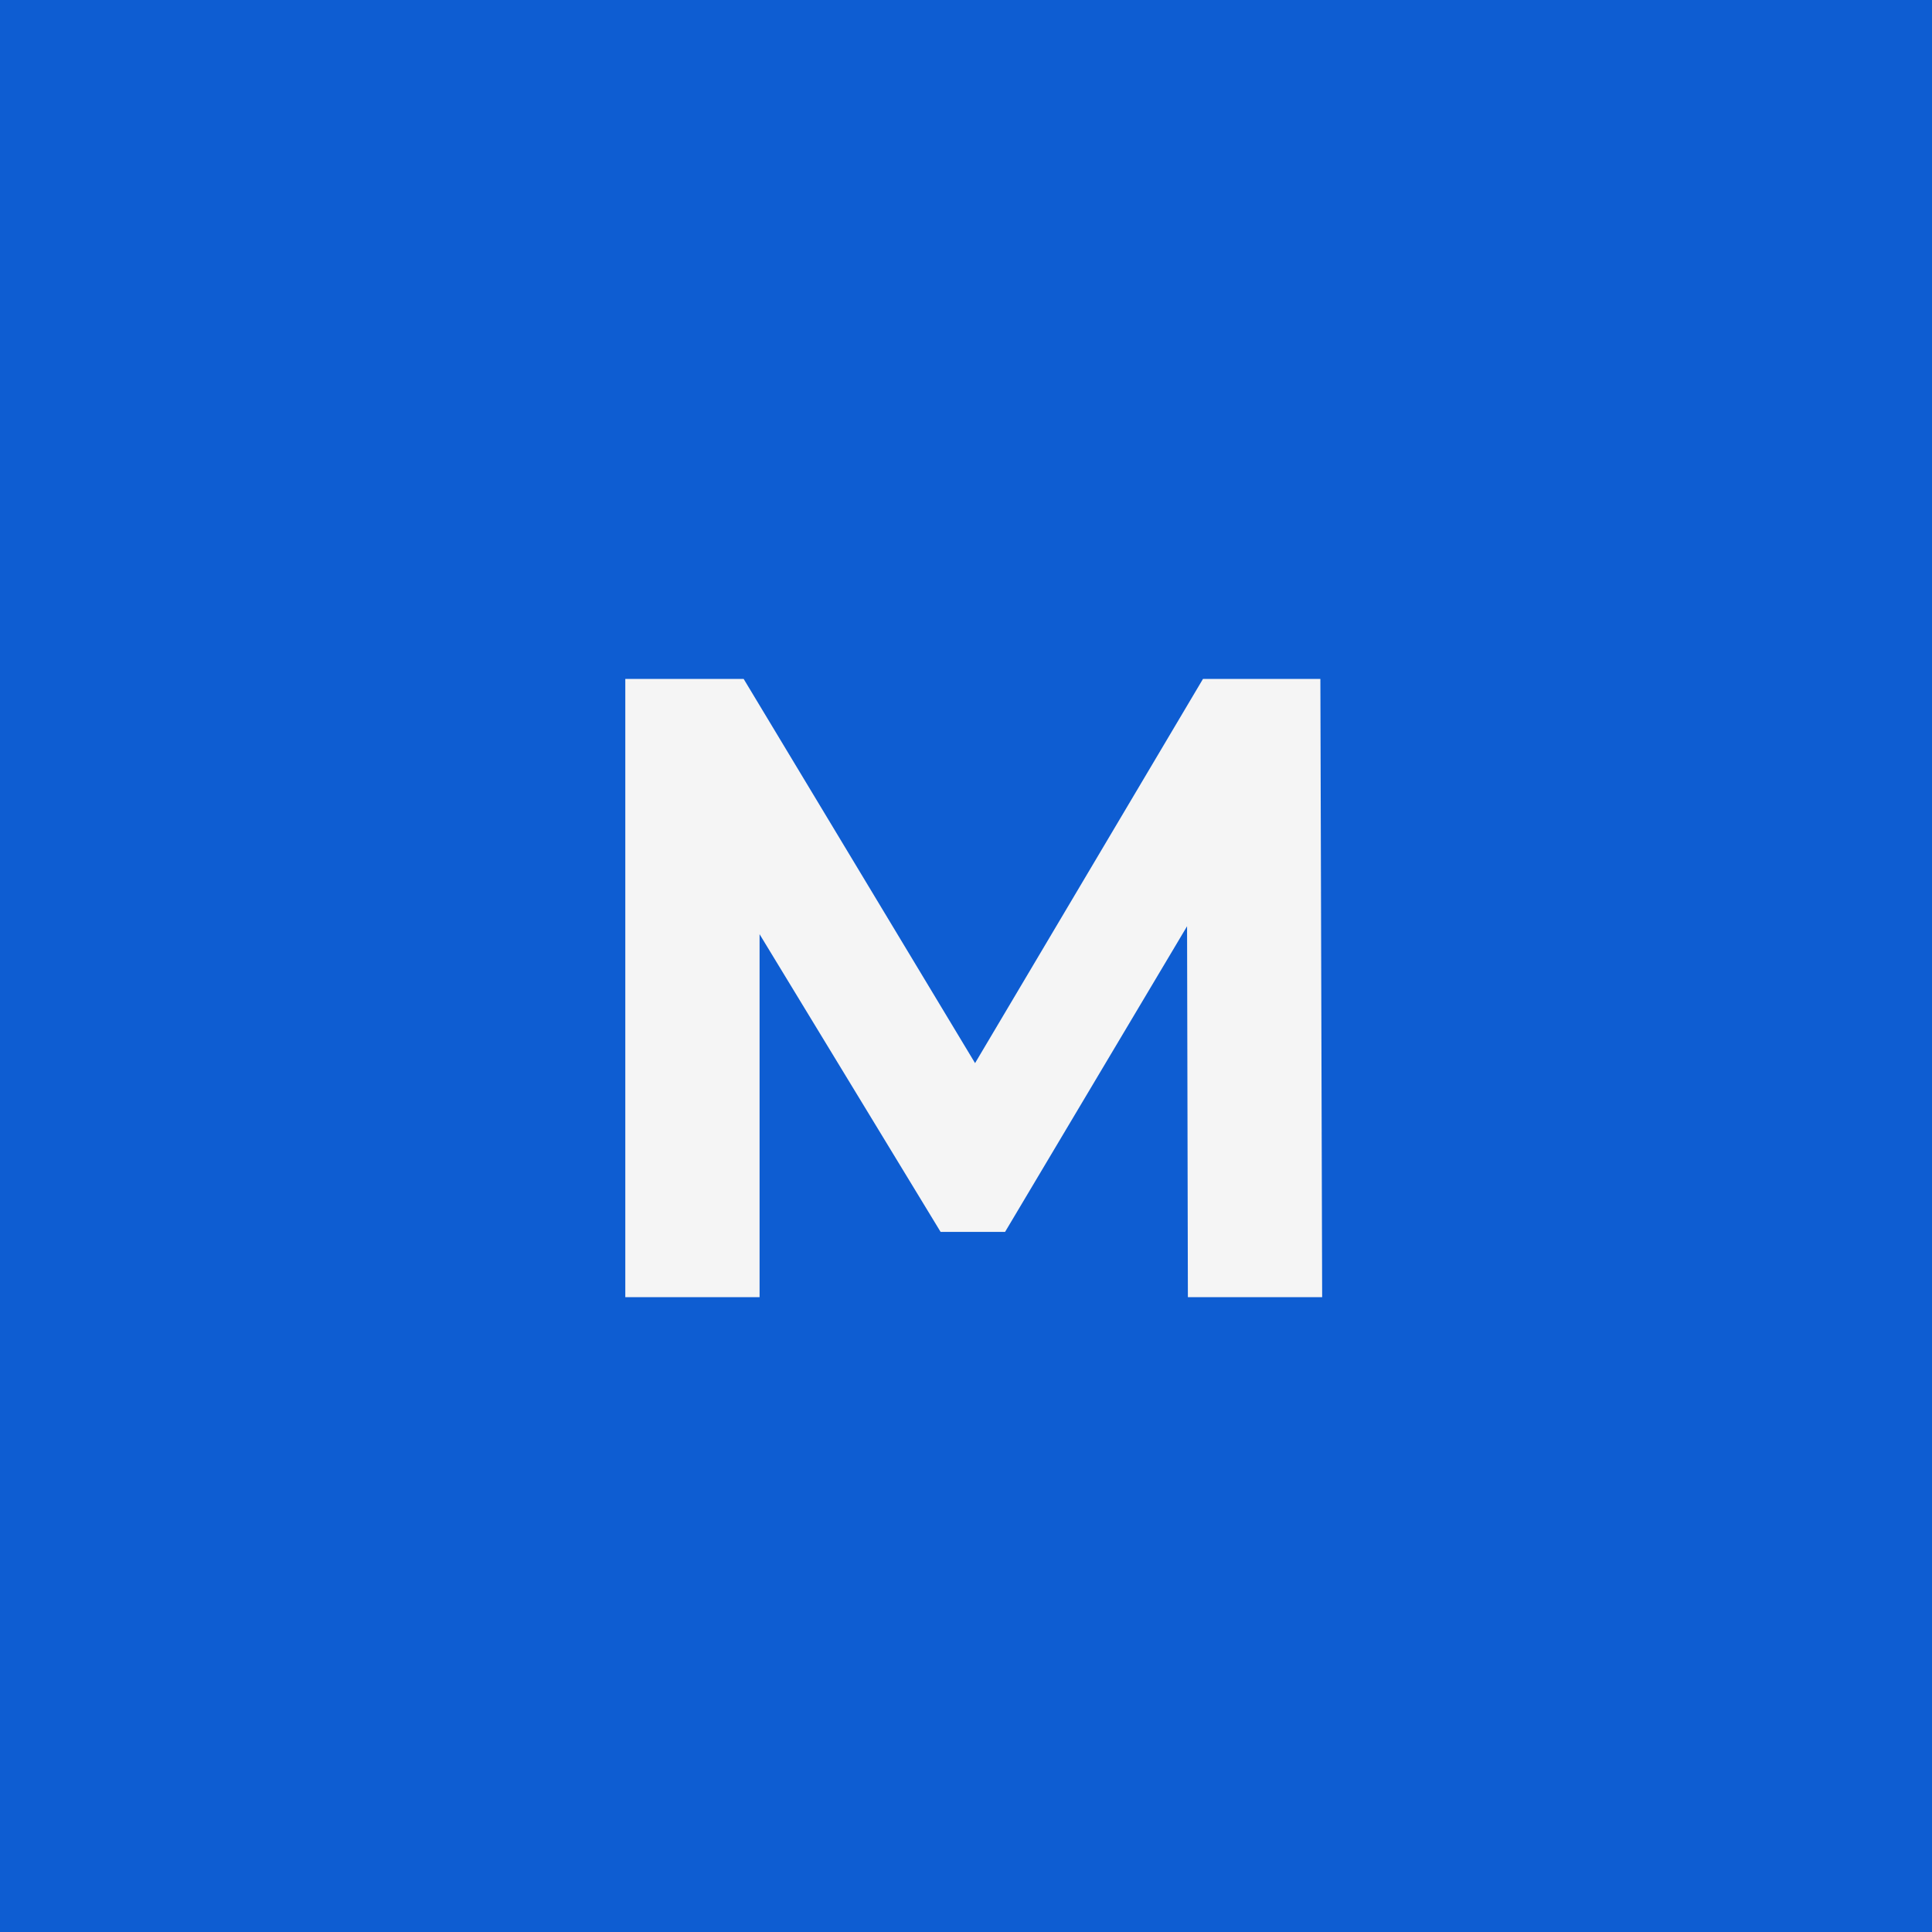 <?xml version="1.0" encoding="UTF-8"?> <svg xmlns="http://www.w3.org/2000/svg" width="26" height="26" viewBox="0 0 26 26" fill="none"><rect width="26" height="26" fill="#0E5DD2"></rect><path d="M15.986 17.457L15.975 12.465L13.526 16.578H12.658L10.222 12.572V17.457H8.415V9.137H10.008L13.122 14.307L16.189 9.137H17.769L17.793 17.457H15.986Z" fill="#F5F5F5"></path></svg> 